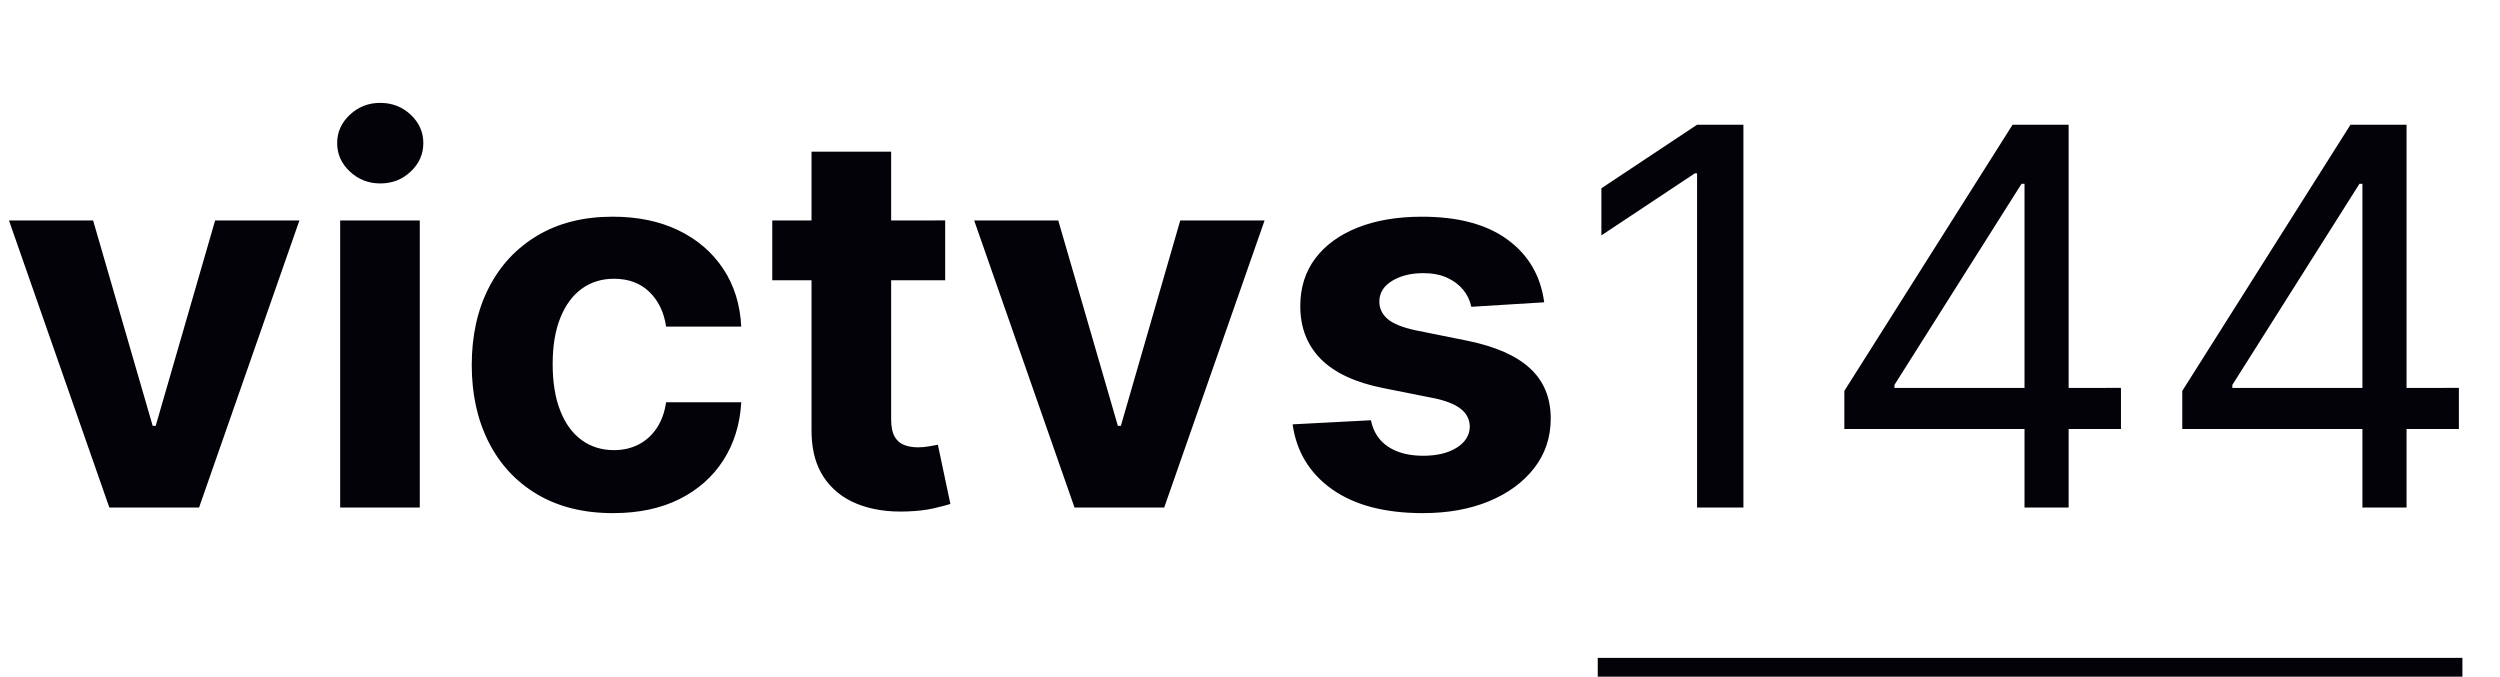 <svg xmlns='http://www.w3.org/2000/svg' width='133' height='36' viewBox='0 0 133 36'>
    <g fill='none' fill-rule='evenodd'>
        <g fill='#020208'>
            <g>
                <path fill-rule='nonzero' d='M10.59 27l5.339-15.273h-4.484L8.283 22.655h-.16L4.953 11.727H.477L5.817 27h4.772zm9.644-17.241c.63 0 1.169-.21 1.616-.632.448-.42.671-.926.671-1.516 0-.584-.223-1.086-.67-1.507-.448-.42-.99-.631-1.627-.631-.623 0-1.16.21-1.61.631-.451.421-.677.923-.677 1.507 0 .59.226 1.095.677 1.516.45.421.99.632 1.62.632zM22.332 27V11.727h-4.235V27h4.235zm10.282.298c1.359 0 2.535-.248 3.53-.745.994-.498 1.774-1.189 2.341-2.074.567-.885.883-1.91.95-3.077h-3.998c-.079.537-.246.996-.502 1.377-.255.381-.576.671-.964.87-.388.199-.824.298-1.308.298-.656 0-1.23-.179-1.72-.536-.49-.358-.87-.879-1.138-1.562-.269-.682-.403-1.51-.403-2.485 0-.962.136-1.78.408-2.456.271-.676.65-1.192 1.138-1.546.487-.355 1.06-.532 1.715-.532.776 0 1.404.233 1.885.7.48.468.777 1.083.89 1.845h3.997c-.06-1.18-.381-2.207-.965-3.082-.583-.875-1.375-1.555-2.376-2.039-1.001-.484-2.168-.726-3.5-.726-1.545 0-2.877.334-3.997 1-1.12.666-1.984 1.59-2.59 2.774-.607 1.183-.91 2.557-.91 4.121 0 1.545.3 2.91.9 4.097.6 1.186 1.461 2.113 2.585 2.779 1.123.666 2.467 1 4.032 1zm15.315-.082l.335-.007c.55-.02 1.018-.075 1.402-.164.385-.09.683-.168.895-.234l-.666-3.152-.458.085c-.198.036-.397.054-.596.054-.285 0-.535-.043-.75-.129-.216-.086-.384-.237-.503-.452-.12-.216-.179-.52-.179-.91V14.91h2.874v-3.183l-2.874.001v-3.66h-4.236v3.66h-2.088v3.181l2.088.001v7.954c-.006.9.163 1.662.506 2.283l.12.202c.425.657 1.02 1.14 1.786 1.452.765.312 1.658.448 2.68.408l-.336.007zM61.936 27l5.34-15.273H62.79L59.63 22.655h-.159l-3.172-10.928h-4.474L57.164 27h4.772zm13.761.298c1.326 0 2.498-.21 3.515-.631 1.018-.421 1.82-1.01 2.407-1.765.586-.756.88-1.634.88-2.635 0-1.1-.365-1.989-1.094-2.665-.73-.676-1.836-1.166-3.321-1.471l-2.764-.557c-.71-.153-1.21-.355-1.502-.607-.291-.252-.437-.56-.437-.924 0-.458.225-.824.676-1.1.45-.274 1.004-.412 1.66-.412.49 0 .913.081 1.268.244.355.162.641.378.86.646.219.269.361.569.428.9l3.878-.239c-.186-1.405-.834-2.515-1.944-3.33-1.11-.816-2.63-1.224-4.56-1.224-1.305 0-2.444.193-3.415.577-.97.385-1.723.931-2.257 1.64-.533.71-.8 1.555-.8 2.536 0 1.14.363 2.078 1.088 2.814.726.736 1.835 1.253 3.326 1.551l2.645.527c.663.133 1.154.323 1.472.572.318.249.48.565.487.95-.006.457-.237.83-.69 1.118-.455.289-1.053.433-1.796.433-.755 0-1.375-.161-1.859-.483-.484-.321-.789-.79-.915-1.406l-4.166.218c.206 1.459.907 2.61 2.103 3.456 1.197.845 2.806 1.267 4.827 1.267zM92.75 27V6.636h-2.466l-5.09 3.381v2.506l4.97-3.301h.12V27h2.466zm14.318-20.364l-8.949 14.16v2.028h9.585V27h2.347v-4.176h2.784v-2.188l-2.784.001v-14h-2.983zm.636 3.143v10.858h-6.92v-.16l6.761-10.699.159.001zm17.341-3.143l-8.948 14.16v2.028h9.584V27h2.347v-4.176h2.785v-2.188l-2.785.001v-14h-2.983zm.636 3.143v10.858h-6.92v-.16l6.762-10.699.158.001z' transform='translate(-171 -70) translate(171 70)'/>
                <path d='M85 35H131V36H85z' transform='translate(-171 -70) translate(171 70)'/>
            </g>
        </g>
    </g>
</svg>
